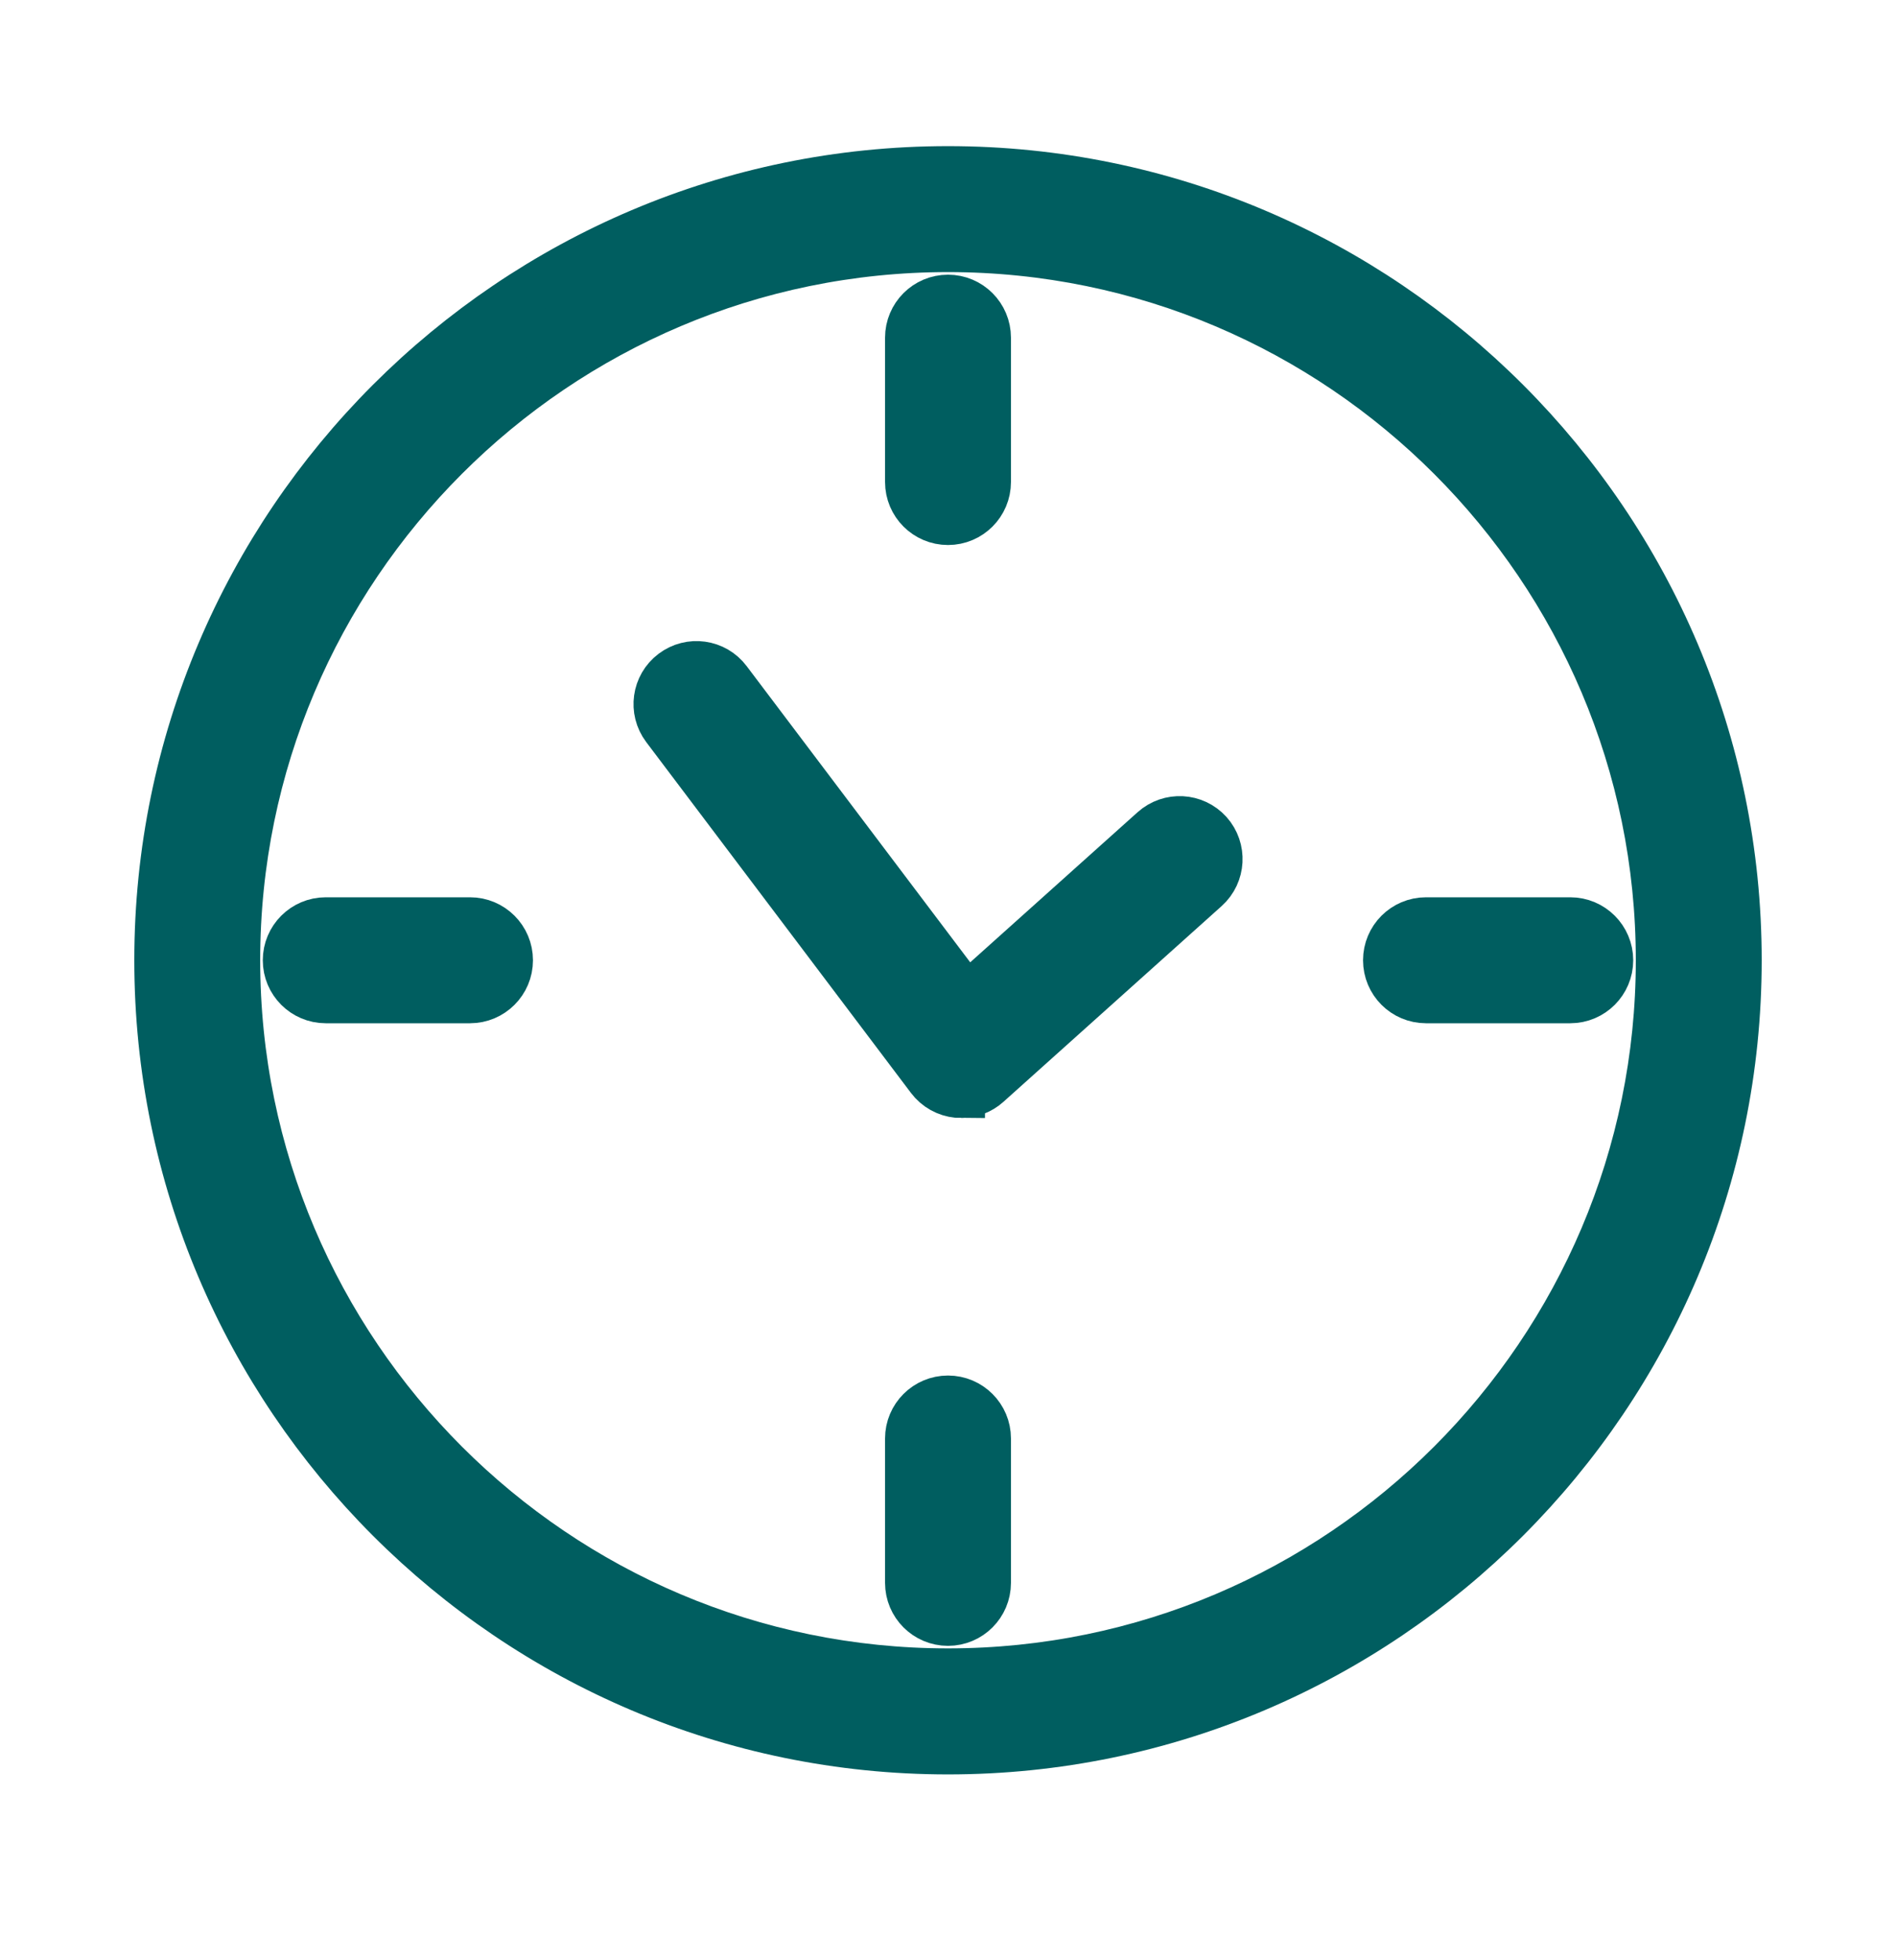 <svg width="30" height="31" viewBox="0 0 30 31" fill="none" xmlns="http://www.w3.org/2000/svg">
<g id="Frame 5045">
<g id="Group 5022">
<path id="Vector" d="M15.21 17.306C15.19 17.306 15.17 17.305 15.15 17.303C14.977 17.286 14.819 17.198 14.714 17.059L10.524 11.509C10.318 11.235 10.372 10.845 10.646 10.639C10.919 10.432 11.309 10.486 11.515 10.76L15.298 15.77L18.25 13.124C18.506 12.895 18.898 12.916 19.128 13.171C19.356 13.427 19.335 13.819 19.08 14.049L15.625 17.147C15.511 17.249 15.363 17.305 15.21 17.305L15.21 17.306Z" fill="#005E60" stroke="#005E60" stroke-width="0.75"/>
<path id="Vector_2" d="M15 27.686C8.108 27.686 2.5 22.078 2.5 15.186C2.5 8.293 8.108 2.686 15 2.686C21.892 2.686 27.5 8.293 27.5 15.186C27.5 22.078 21.892 27.686 15 27.686ZM15 3.928C8.792 3.928 3.742 8.979 3.742 15.186C3.742 21.393 8.793 26.443 15 26.443C21.207 26.443 26.258 21.393 26.258 15.186C26.258 8.979 21.208 3.928 15 3.928Z" fill="#005E60" stroke="#005E60" stroke-width="0.75"/>
<path id="Vector_3" d="M15 8.244C14.657 8.244 14.379 7.966 14.379 7.623V5.34C14.379 4.997 14.657 4.719 15 4.719C15.343 4.719 15.621 4.997 15.621 5.34V7.623C15.621 7.966 15.343 8.244 15 8.244Z" fill="#005E60" stroke="#005E60" stroke-width="0.75"/>
<path id="Vector_4" d="M24.846 15.807H22.563C22.22 15.807 21.942 15.529 21.942 15.186C21.942 14.843 22.22 14.565 22.563 14.565H24.846C25.189 14.565 25.467 14.843 25.467 15.186C25.467 15.529 25.189 15.807 24.846 15.807Z" fill="#005E60" stroke="#005E60" stroke-width="0.75"/>
<path id="Vector_5" d="M15 25.653C14.657 25.653 14.379 25.375 14.379 25.032V22.748C14.379 22.406 14.657 22.128 15 22.128C15.343 22.128 15.621 22.406 15.621 22.748V25.032C15.621 25.375 15.343 25.653 15 25.653Z" fill="#005E60" stroke="#005E60" stroke-width="0.75"/>
<path id="Vector_6" d="M7.437 15.807H5.154C4.811 15.807 4.533 15.529 4.533 15.186C4.533 14.843 4.811 14.565 5.154 14.565H7.437C7.78 14.565 8.058 14.843 8.058 15.186C8.058 15.529 7.78 15.807 7.437 15.807Z" fill="#005E60" stroke="#005E60" stroke-width="0.75"/>
</g>
</g>
</svg>
